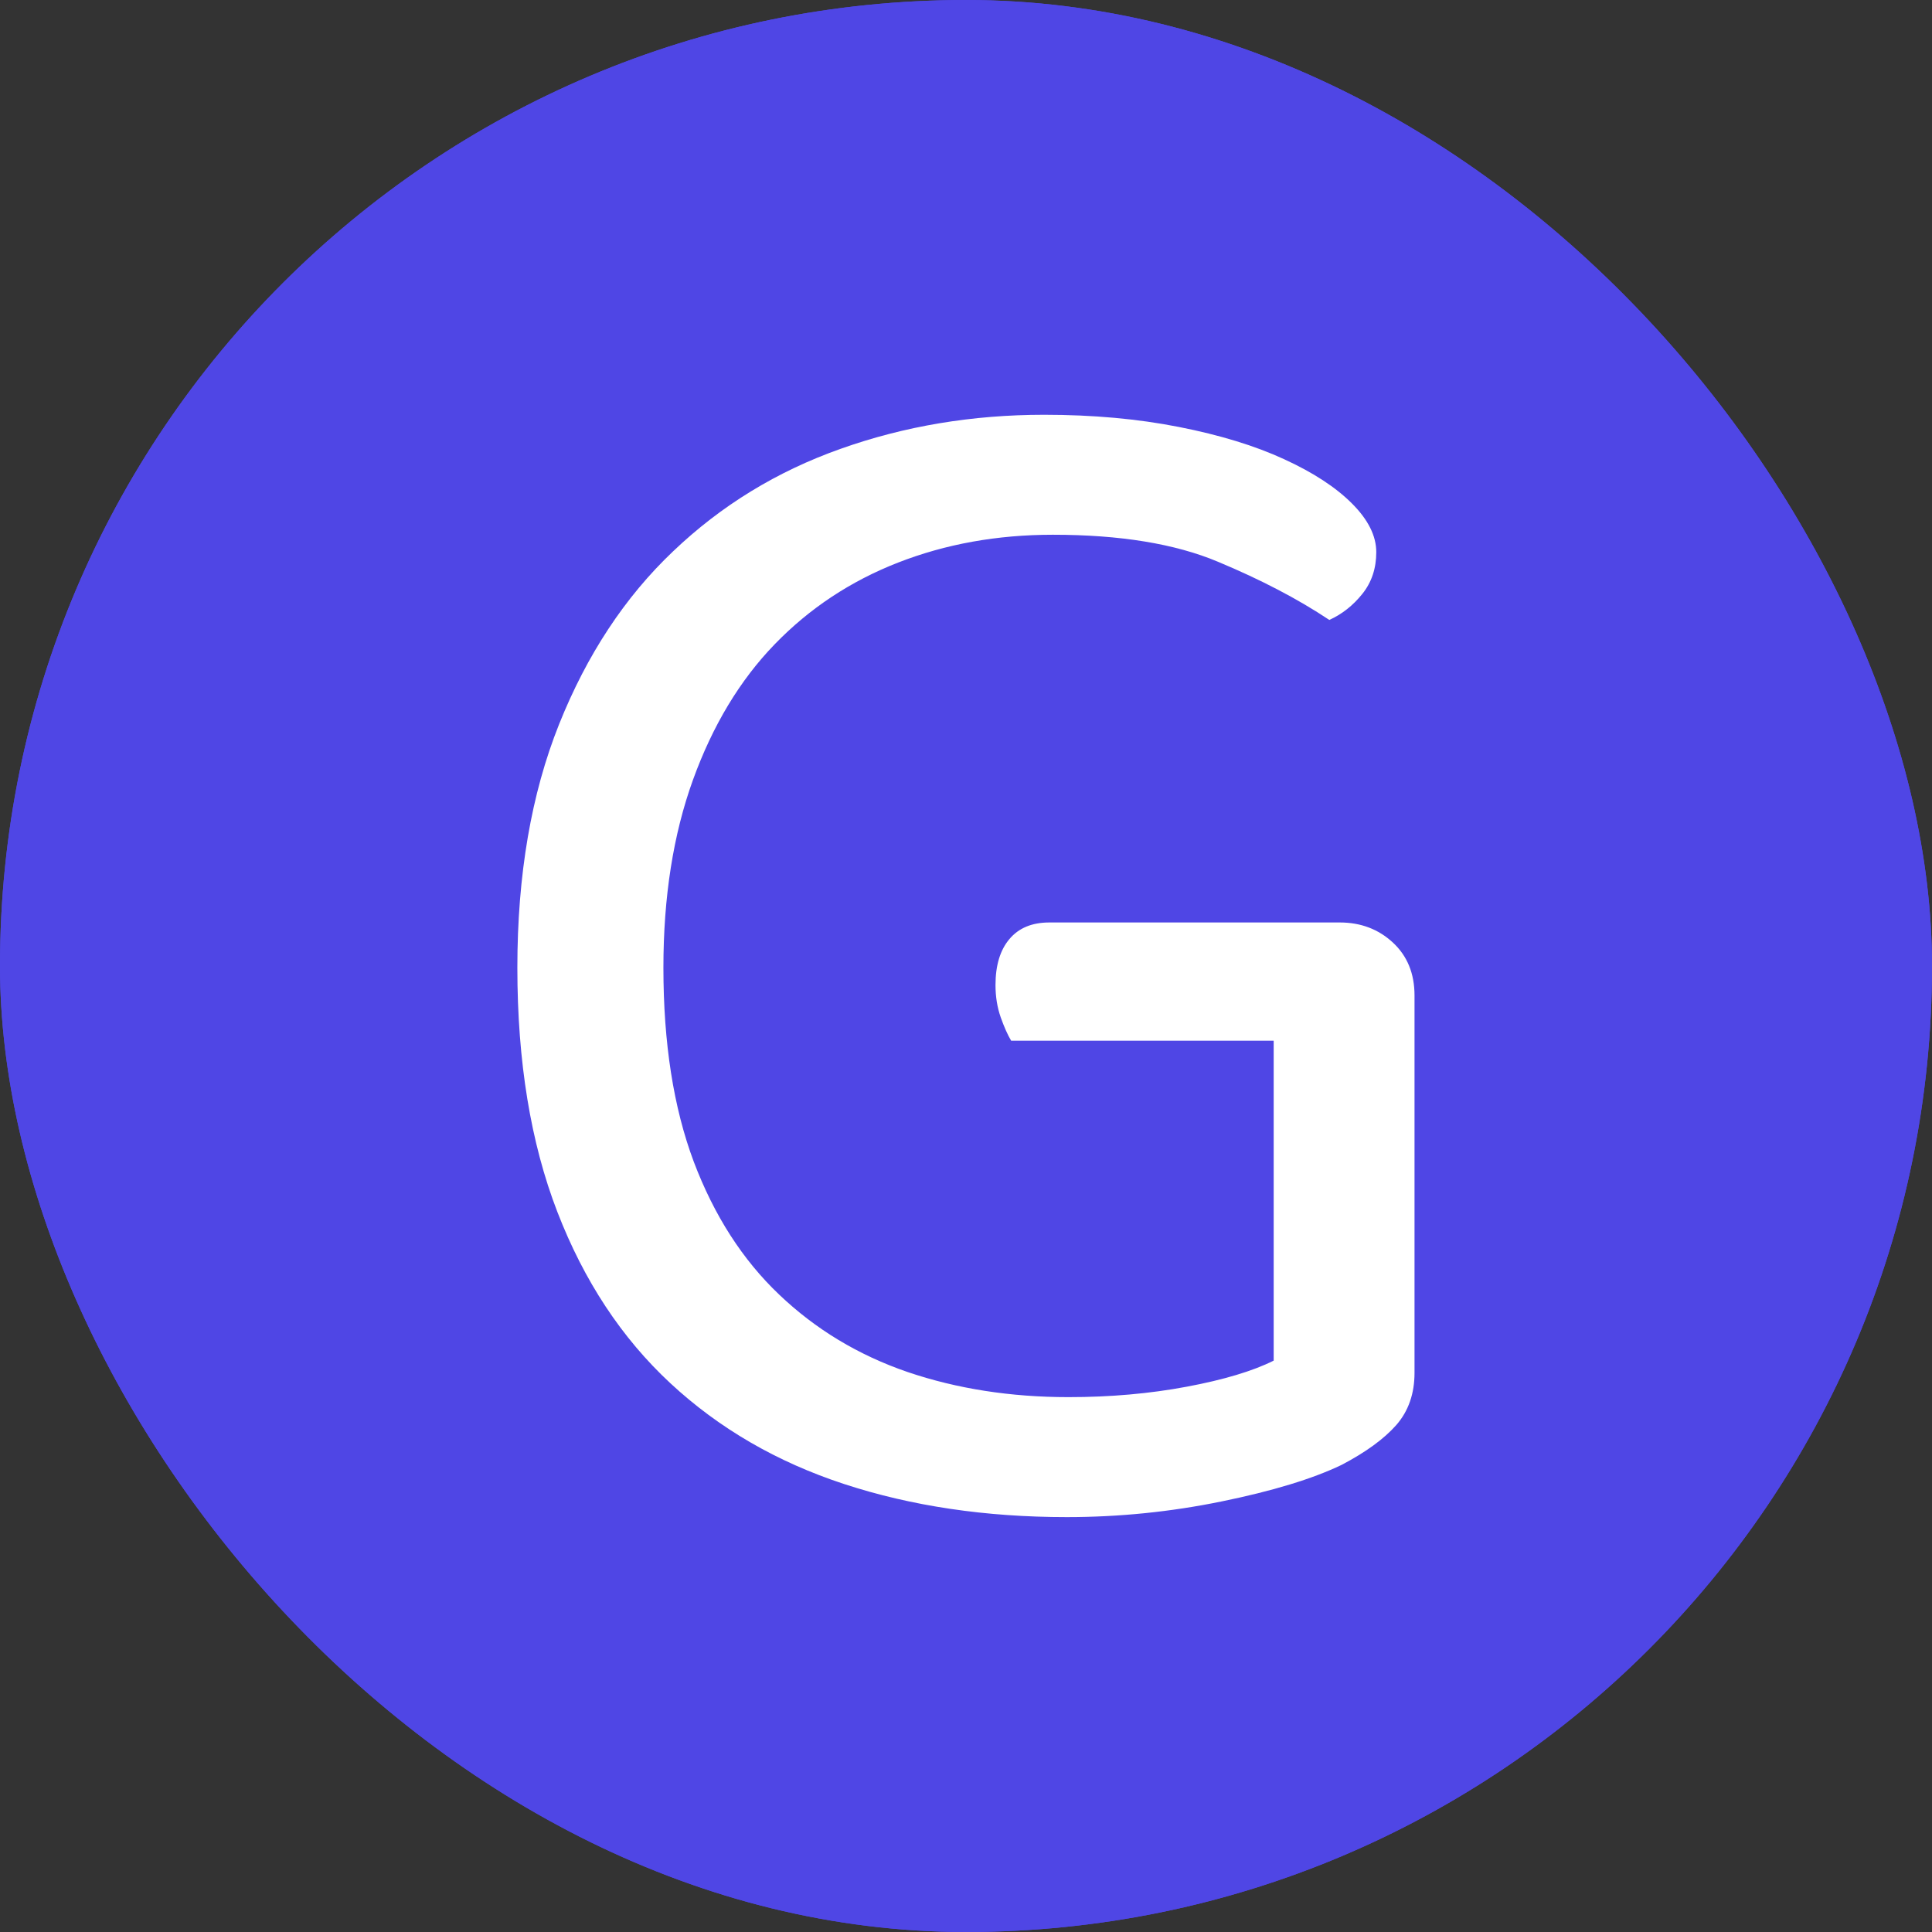 <svg xmlns="http://www.w3.org/2000/svg" version="1.1" xmlns:xlink="http://www.w3.org/1999/xlink" xmlns:svgjs="http://svgjs.dev/svgjs" width="1000" height="1000"><rect width="100%" height="100%" fill="#333333" stroke="none"/><style>
    #light-icon {
      display: inline;
    }
    #dark-icon {
      display: none;
    }

    @media (prefers-color-scheme: dark) {
      #light-icon {
        display: none;
      }
      #dark-icon {
        display: inline;
      }
    }
  </style><g id="light-icon"><svg xmlns="http://www.w3.org/2000/svg" version="1.1" xmlns:xlink="http://www.w3.org/1999/xlink" xmlns:svgjs="http://svgjs.dev/svgjs" width="1000" height="1000"><g clip-path="url(#SvgjsClipPath1104)"><rect width="1000" height="1000" fill="#4f46e5"></rect><g transform="matrix(3.906,0,0,3.906,0,0)"><svg xmlns="http://www.w3.org/2000/svg" version="1.1" xmlns:xlink="http://www.w3.org/1999/xlink" xmlns:svgjs="http://svgjs.dev/svgjs" width="256" height="256"><svg xmlns="http://www.w3.org/2000/svg" width="256" height="256" viewBox="0 0 100 100"><rect width="100" height="100" rx="20" fill="#4f46e5"></rect><path fill="#fff" d="M73.22 51.53L73.22 71.06Q73.22 72.68 72.28 73.76Q71.33 74.84 69.44 75.83L69.44 75.83Q67.19 76.91 63.23 77.72Q59.27 78.53 55.22 78.53L55.22 78.53Q48.92 78.53 43.70 76.82Q38.48 75.11 34.70 71.60Q30.92 68.09 28.85 62.73Q26.78 57.38 26.78 50.09L26.78 50.09Q26.78 42.89 28.94 37.49Q31.10 32.09 34.84 28.54Q38.57 24.98 43.52 23.23Q48.47 21.47 54.05 21.47L54.05 21.47Q57.83 21.47 61.02 22.10Q64.22 22.73 66.47 23.77Q68.72 24.80 69.98 26.06Q71.24 27.32 71.24 28.58L71.24 28.58Q71.24 29.84 70.52 30.74Q69.80 31.64 68.81 32.09L68.81 32.09Q66.38 30.47 63.05 29.08Q59.72 27.68 54.50 27.68L54.50 27.68Q50.18 27.68 46.49 29.12Q42.80 30.56 40.10 33.35Q37.40 36.14 35.87 40.37Q34.34 44.60 34.34 50.09L34.34 50.09Q34.34 55.94 35.91 60.13Q37.49 64.31 40.33 67.01Q43.16 69.71 46.98 71.02Q50.81 72.32 55.31 72.32L55.31 72.32Q58.55 72.32 61.43 71.78Q64.31 71.24 65.93 70.43L65.93 70.43L65.93 53.87L52.34 53.87Q52.07 53.42 51.80 52.66Q51.53 51.89 51.53 50.99L51.53 50.99Q51.53 49.46 52.25 48.61Q52.97 47.75 54.32 47.75L54.32 47.75L69.35 47.75Q70.97 47.75 72.09 48.78Q73.22 49.82 73.22 51.53L73.22 51.53Z"></path></svg></svg></g></g><defs><clipPath id="SvgjsClipPath1104"><rect width="1000" height="1000" x="0" y="0" rx="500" ry="500"></rect></clipPath></defs></svg></g><g id="dark-icon"><svg xmlns="http://www.w3.org/2000/svg" version="1.1" xmlns:xlink="http://www.w3.org/1999/xlink" xmlns:svgjs="http://svgjs.dev/svgjs" width="1000" height="1000"><g clip-path="url(#SvgjsClipPath1105)"><rect width="1000" height="1000" fill="#4f46e5"></rect><g transform="matrix(3.906,0,0,3.906,0,0)"><svg xmlns="http://www.w3.org/2000/svg" version="1.1" xmlns:xlink="http://www.w3.org/1999/xlink" xmlns:svgjs="http://svgjs.dev/svgjs" width="256" height="256"><svg xmlns="http://www.w3.org/2000/svg" width="256" height="256" viewBox="0 0 100 100"><rect width="100" height="100" rx="20" fill="#4f46e5"></rect><path fill="#fff" d="M73.22 51.53L73.22 71.06Q73.22 72.68 72.28 73.76Q71.33 74.84 69.44 75.83L69.44 75.83Q67.19 76.91 63.23 77.72Q59.27 78.53 55.22 78.53L55.22 78.53Q48.92 78.53 43.70 76.82Q38.48 75.11 34.70 71.60Q30.92 68.09 28.85 62.73Q26.78 57.38 26.78 50.09L26.78 50.09Q26.78 42.89 28.94 37.49Q31.10 32.09 34.84 28.54Q38.57 24.98 43.52 23.23Q48.47 21.47 54.05 21.47L54.05 21.47Q57.83 21.47 61.02 22.10Q64.22 22.73 66.47 23.77Q68.72 24.80 69.98 26.06Q71.24 27.32 71.24 28.58L71.24 28.58Q71.24 29.84 70.52 30.74Q69.80 31.64 68.81 32.09L68.81 32.09Q66.38 30.47 63.05 29.08Q59.72 27.68 54.50 27.68L54.50 27.68Q50.18 27.68 46.49 29.12Q42.80 30.56 40.10 33.35Q37.40 36.14 35.87 40.37Q34.34 44.60 34.34 50.09L34.34 50.09Q34.34 55.94 35.91 60.13Q37.49 64.31 40.33 67.01Q43.16 69.71 46.98 71.02Q50.81 72.32 55.31 72.32L55.31 72.32Q58.55 72.32 61.43 71.78Q64.31 71.24 65.93 70.43L65.93 70.43L65.93 53.87L52.34 53.87Q52.07 53.42 51.80 52.66Q51.53 51.89 51.53 50.99L51.53 50.99Q51.53 49.46 52.25 48.61Q52.97 47.75 54.32 47.75L54.32 47.75L69.35 47.75Q70.97 47.75 72.09 48.78Q73.22 49.82 73.22 51.53L73.22 51.53Z"></path></svg></svg></g></g><defs><clipPath id="SvgjsClipPath1105"><rect width="1000" height="1000" x="0" y="0" rx="500" ry="500"></rect></clipPath></defs></svg></g></svg>